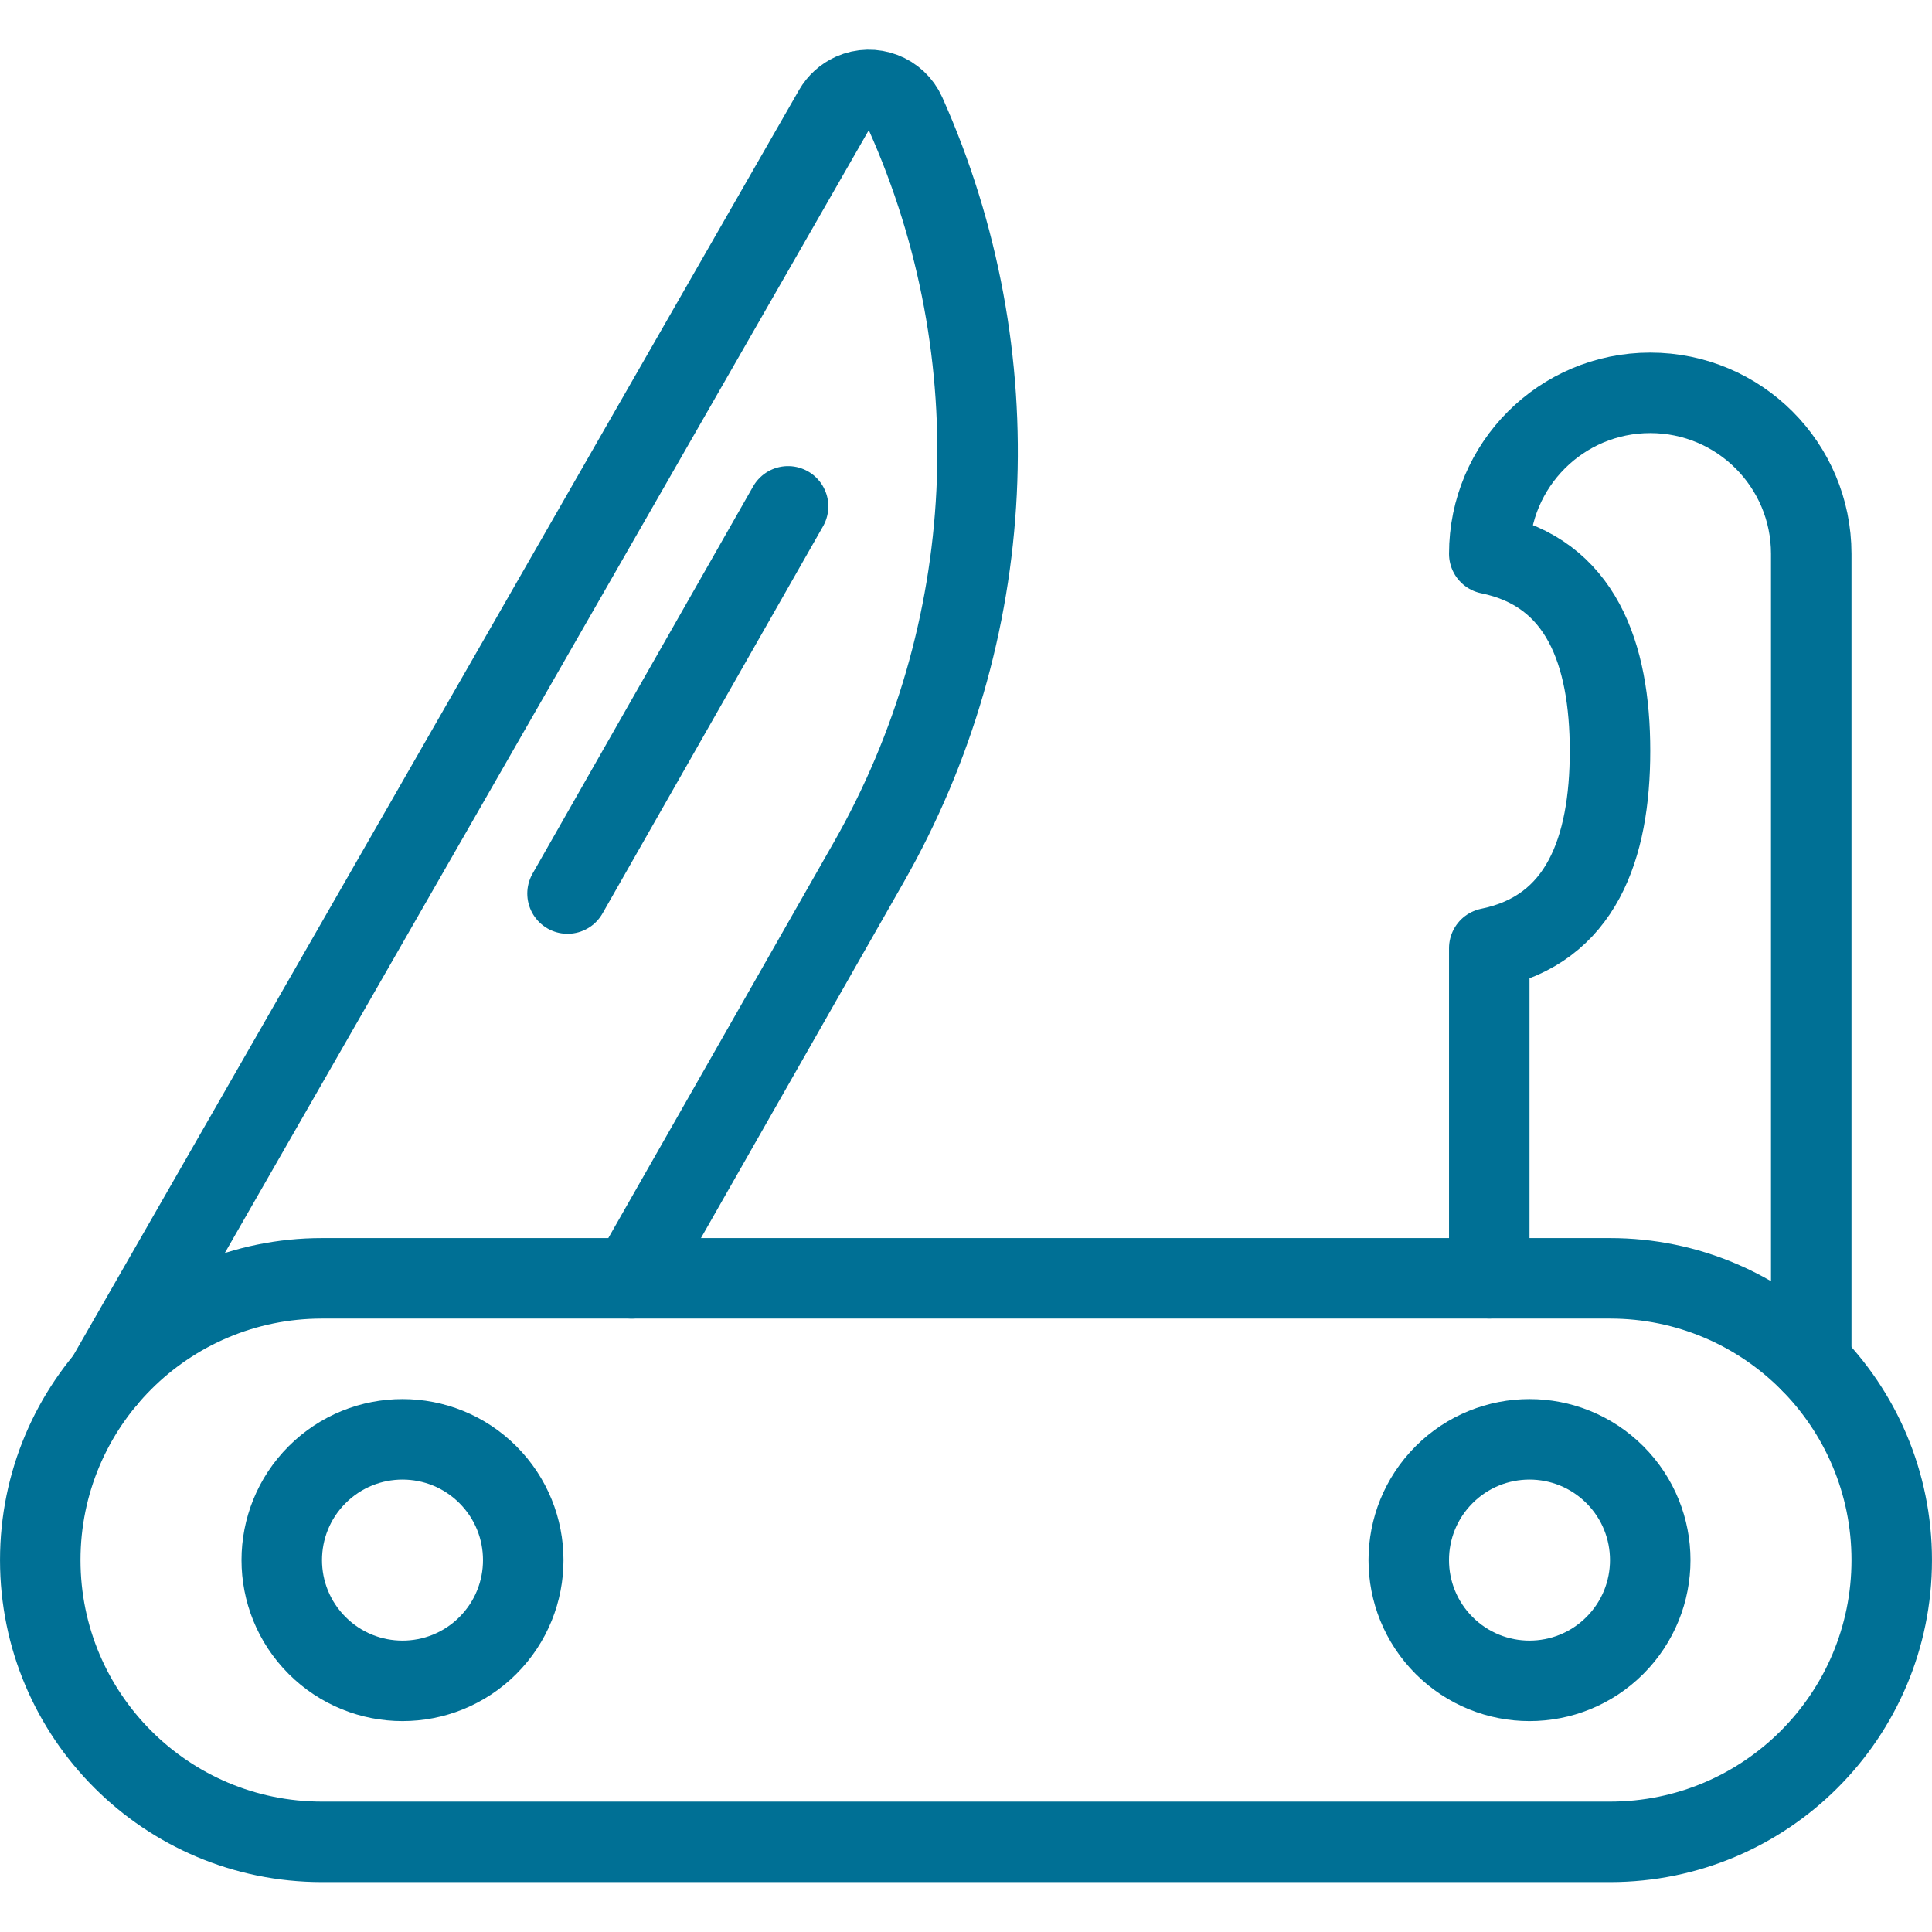 <?xml version="1.0" encoding="UTF-8"?>
<svg width="56px" height="56px" viewBox="0 0 56 56" version="1.1" xmlns="http://www.w3.org/2000/svg" xmlns:xlink="http://www.w3.org/1999/xlink">
    <!-- Generator: Sketch 63.1 (92452) - https://sketch.com -->
    <title>05 Icons / Light / Outdoor / Swiss Knife / 05 darkblue</title>
    <desc>Created with Sketch.</desc>
    <g id="05-Icons-/-Light-/-Outdoor-/-Swiss-Knife-/-05-darkblue" stroke="none" stroke-width="1" fill="none" fill-rule="evenodd" stroke-linecap="round" stroke-linejoin="round">
        <g id="outdoors-swiss-knife" transform="translate(1, 2)" stroke="#007095" stroke-width="2.333">
            <path d="M53.833,43.22 L53.833,43.22 C53.833,47.73 50.177,51.387 45.667,51.387 L8.333,51.387 L8.333,51.387 C3.823,51.387 0.167,47.73 0.167,43.22 C0.167,38.71 3.823,35.053 8.333,35.053 L45.667,35.053 L45.667,35.053 C50.177,35.053 53.833,38.71 53.833,43.22 L53.833,43.22 Z" id="Path"></path>
            <path d="M17.31,35.053 L24.179,22.997 L24.179,22.997 C27.973,16.347 28.37,8.287 25.248,1.297 L25.248,1.297 C24.985,0.709 24.295,0.445 23.706,0.708 C23.481,0.809 23.294,0.978 23.171,1.192 L2.078,37.97" id="Path"></path>
            <line x1="21.843" y1="12.677" x2="15.45" y2="23.9" id="Path"></line>
            <path d="M13.142,40.745 C14.508,42.112 14.508,44.328 13.142,45.695 C11.775,47.062 9.559,47.062 8.192,45.695 C6.825,44.328 6.825,42.112 8.192,40.745 C9.559,39.378 11.775,39.378 13.142,40.745" id="Path"></path>
            <path d="M45.808,40.745 C47.175,42.112 47.175,44.328 45.808,45.695 C44.441,47.062 42.225,47.062 40.858,45.695 C39.492,44.328 39.492,42.112 40.858,40.745 C42.225,39.378 44.441,39.378 45.808,40.745" id="Path"></path>
            <path d="M51.5,37.503 L51.5,14.053 L51.5,14.053 C51.5,11.476 49.411,9.387 46.833,9.387 C44.256,9.387 42.167,11.476 42.167,14.053 C44.829,14.597 45.667,16.944 45.667,19.768 C45.667,22.591 44.829,24.943 42.167,25.484 L42.167,35.051" id="Path"></path>
        </g>
    </g>
</svg>